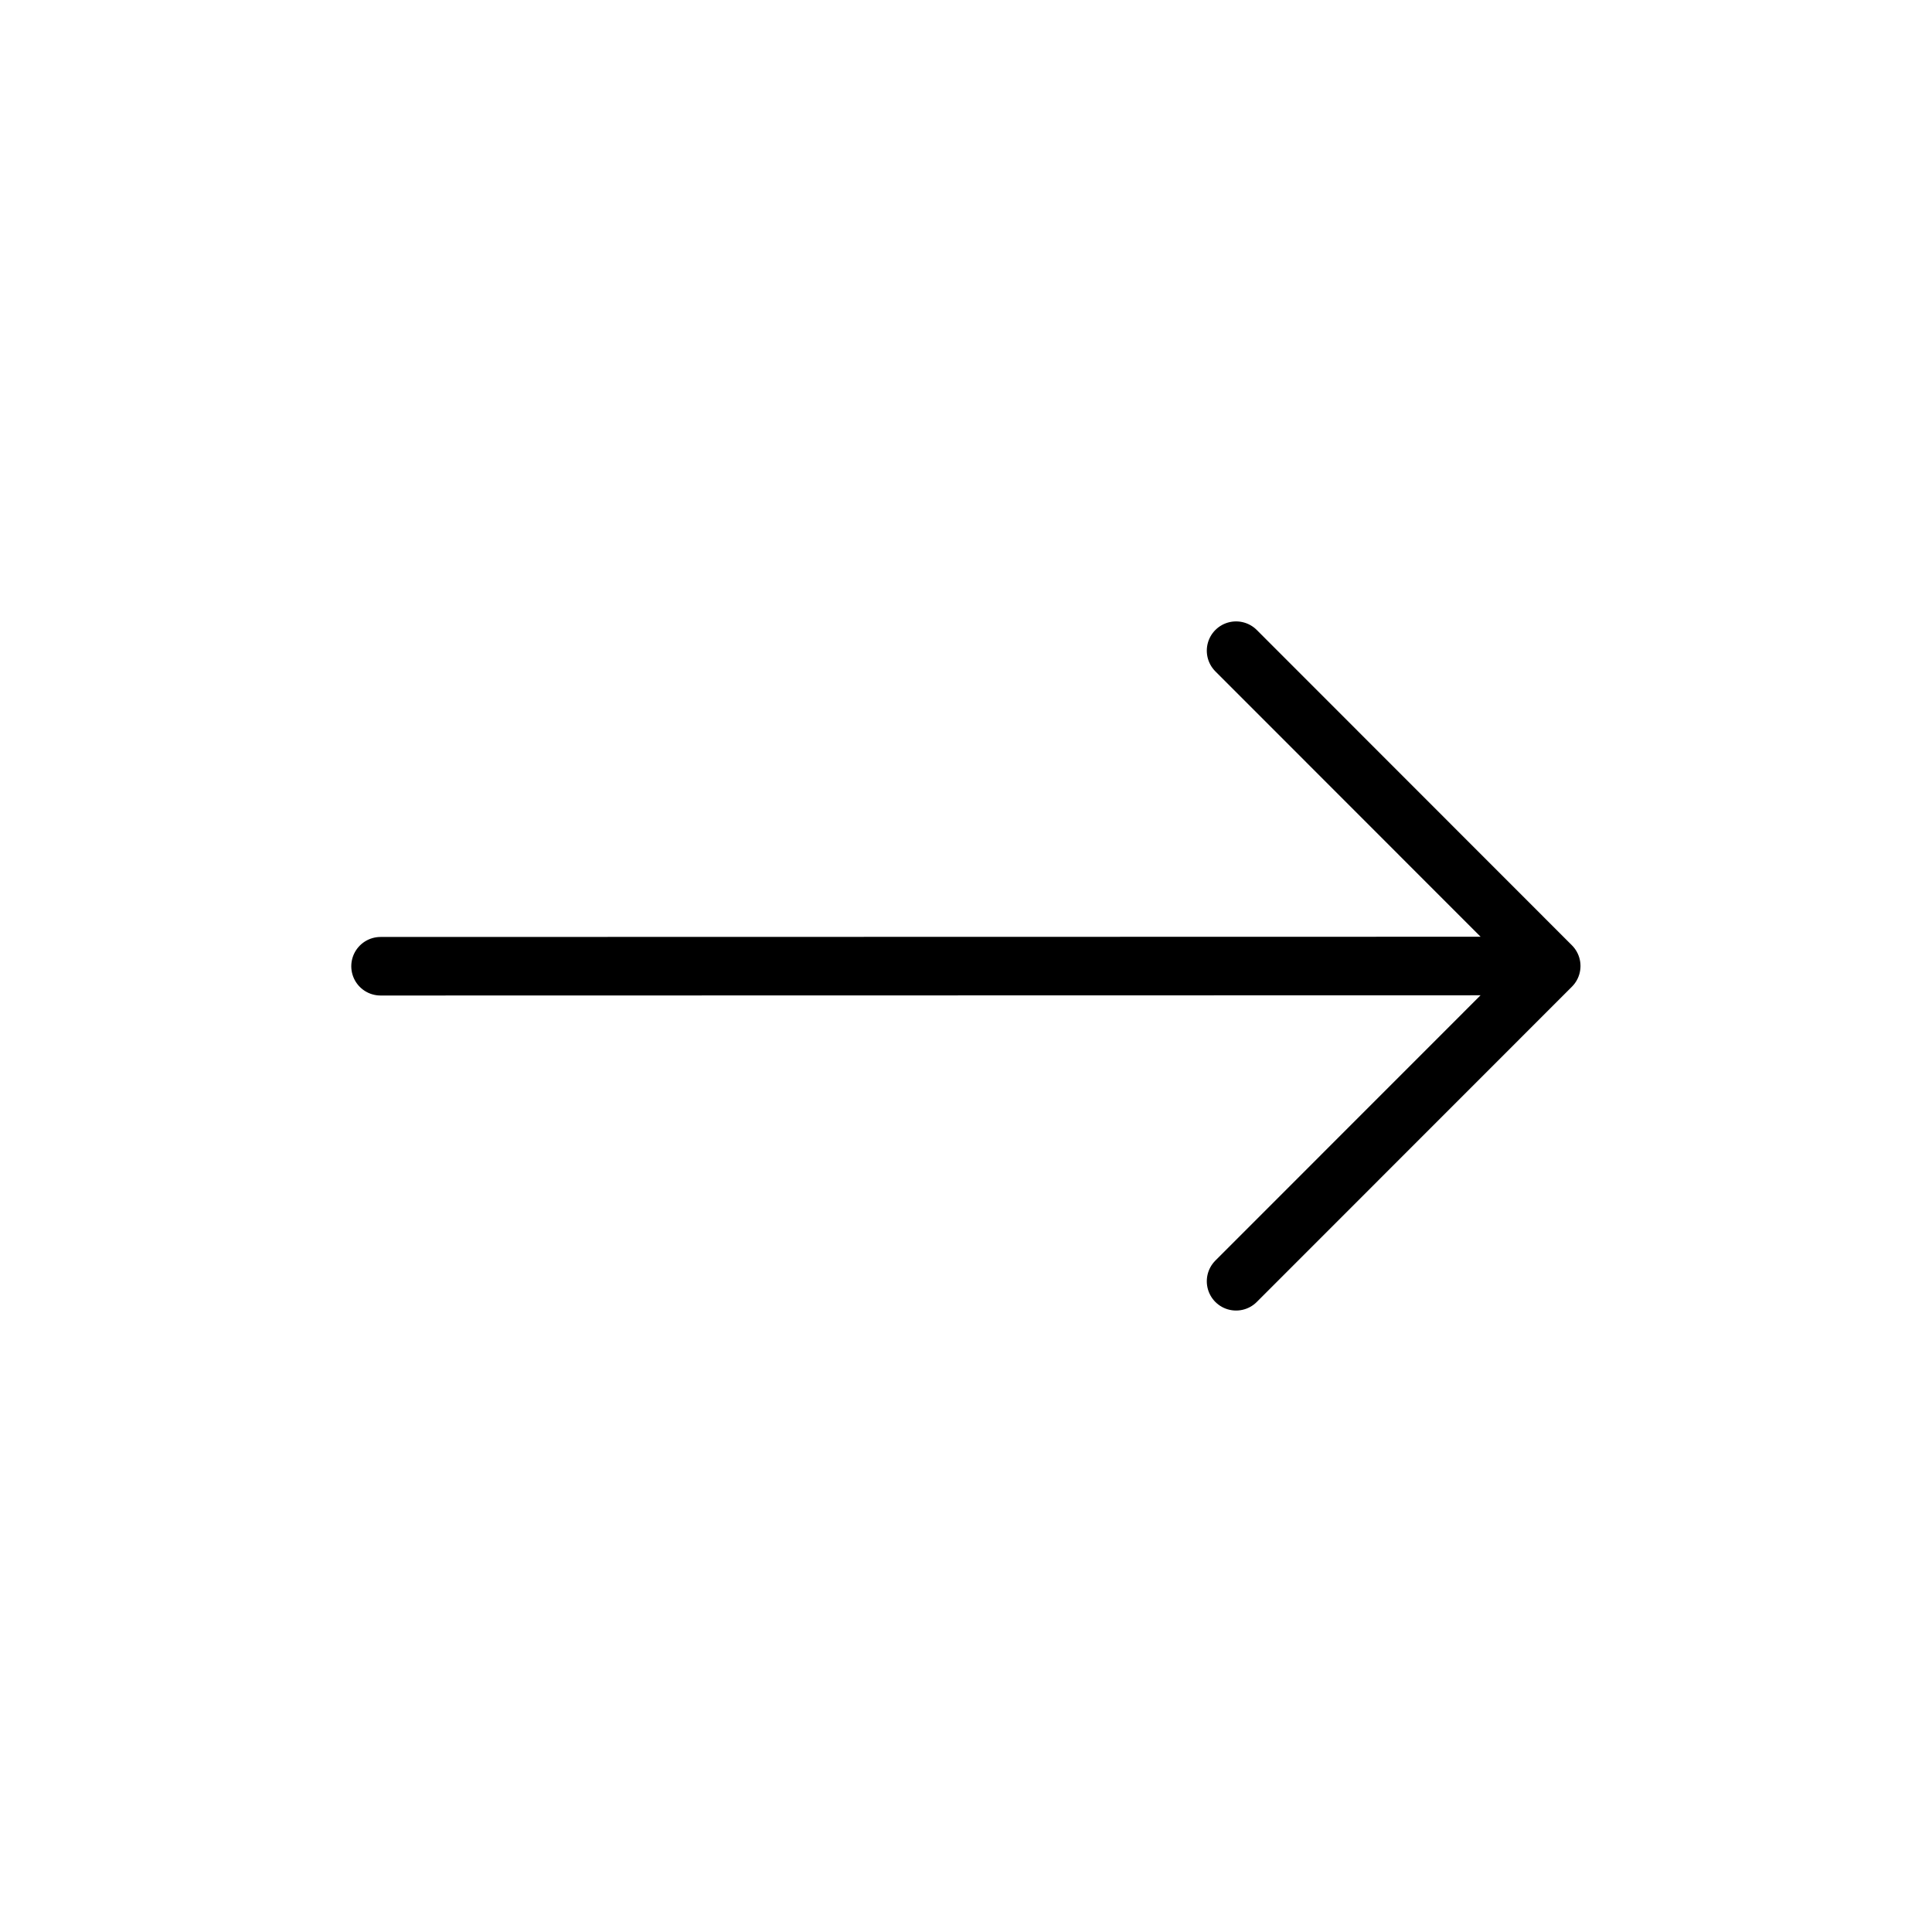 <svg width="33" height="33" viewBox="0 0 33 33" fill="none" xmlns="http://www.w3.org/2000/svg">
<path d="M6.5 16.504L26.496 16.5M26.496 16.5L21.113 11.114M26.496 16.5L21.113 21.885" stroke="black" stroke-linecap="round" stroke-linejoin="round"/>
</svg>
